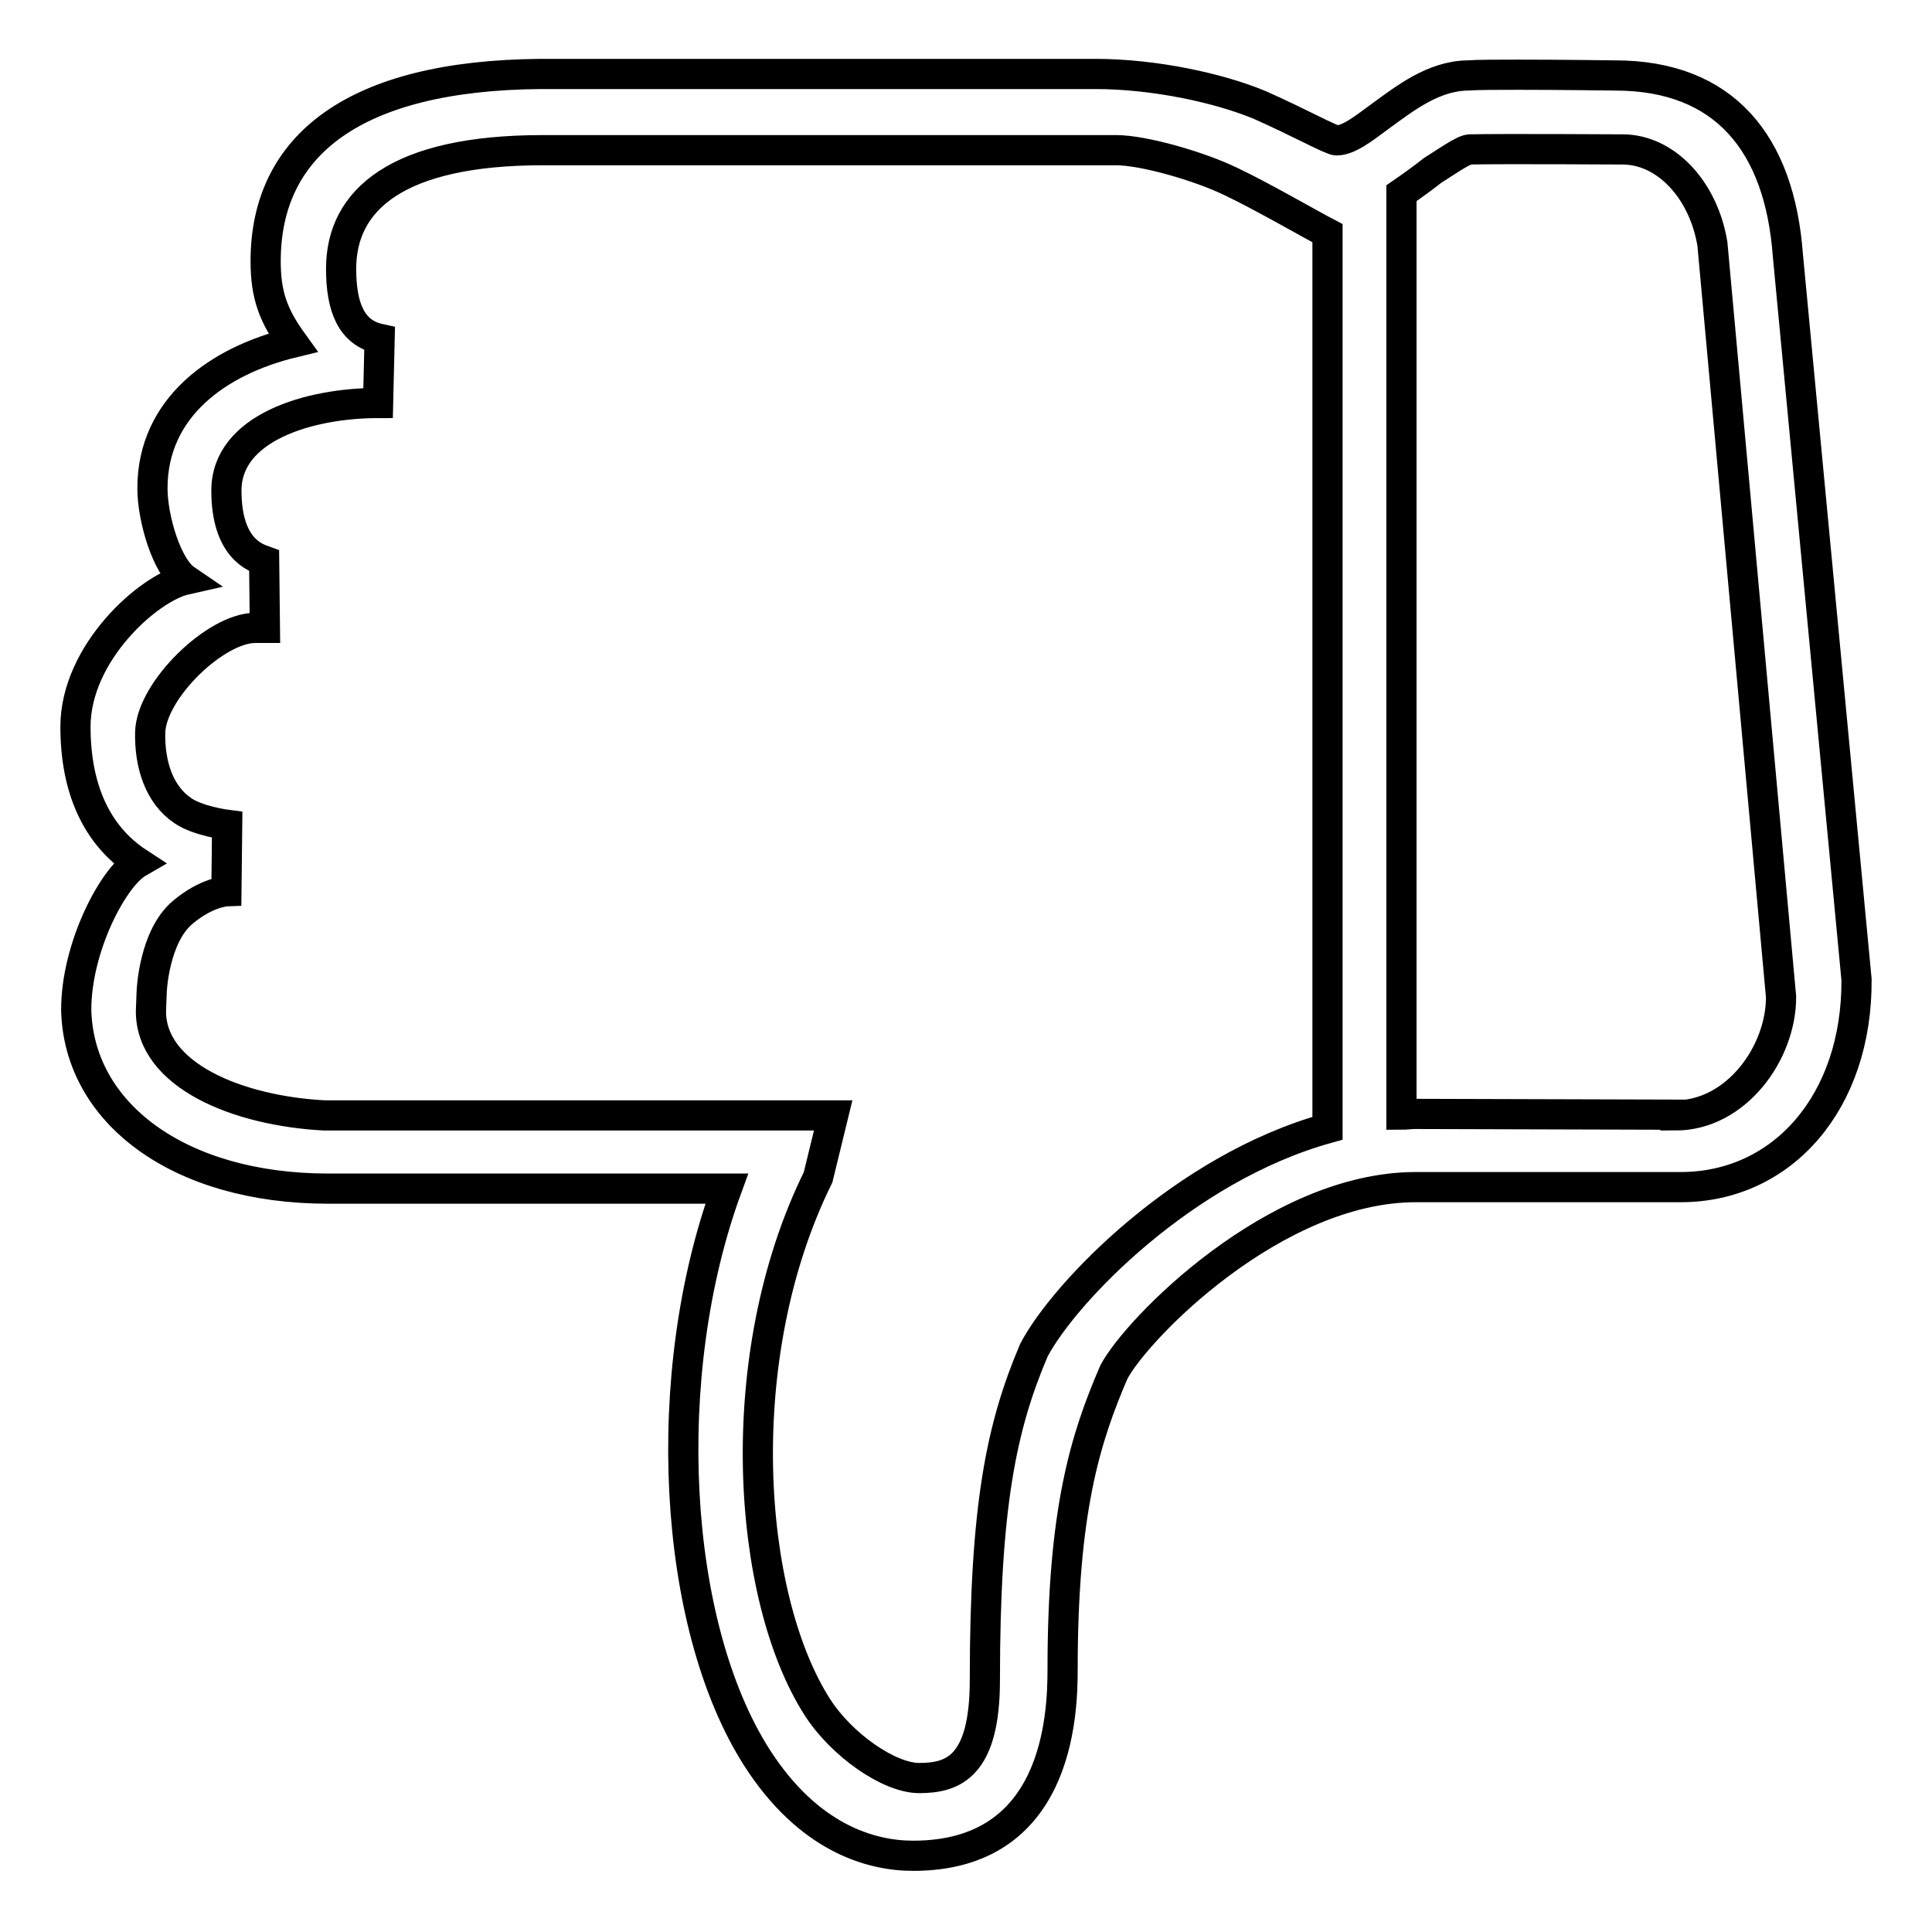<?xml version="1.0" encoding="utf-8"?>
<!-- Svg Vector Icons : http://www.onlinewebfonts.com/icon -->
<!DOCTYPE svg PUBLIC "-//W3C//DTD SVG 1.1//EN" "http://www.w3.org/Graphics/SVG/1.1/DTD/svg11.dtd">
<svg version="1.1" xmlns="http://www.w3.org/2000/svg" xmlns:xlink="http://www.w3.org/1999/xlink" x="0px" y="0px" viewBox="0 0 256 256" enable-background="new 0 0 256 256" xml:space="preserve">
<g> <path stroke-width="4" fill-opacity="0" stroke="#000000"  d="M10,96.3c0,8.2,2.8,14.4,8.3,18c-3.3,1.9-8.2,11.2-8.2,19.5c0.3,13.6,13.5,23.7,33.4,23.7h52.8 c-9,24.6-7.3,57.7,4,75.4c6.8,10.6,15,13,20.7,13c19.1,0,19.8-18.4,19.8-24.7c0-21,3-30.6,6.8-39.4c3-5.7,21.3-24.5,40-24.5h35.1 c13.5,0,23.4-11.3,23.3-27.5l-9.1-96c-1.1-14.8-8.4-23.8-22.9-23.8c0,0-7.3-0.1-12.7-0.1c-2.8,0-5.4,0-6.9,0.1 c-4.5,0.1-8.2,3-11.5,5.4c-2.3,1.7-4.2,3.2-5.8,3.2c-0.7,0-5-2.4-10.2-4.7c-5.3-2.2-13.8-4.1-21.8-4.1H71.6 C47,10,35.2,19.2,35.2,34.6c0,4.5,1,7.2,3.6,10.8c-9.9,2.4-18.6,8.6-18.6,19.3c0,4,1.9,10.4,4.4,12.1C19.7,77.9,10,86.5,10,96.3 L10,96.3z M194.7,19.8c4.4-0.1,20.2,0,20.3,0c5.7,0,10.7,5.3,11.9,12.5l9.1,99.8c0,7.5-6,15.7-14,15.7v-0.1l-34.5-0.1 c-0.6,0-1.2,0.1-1.8,0.1V25.6c1.6-1.1,3.1-2.2,4.1-3C191.4,21.6,193.8,19.9,194.7,19.8L194.7,19.8z M33.8,83.2c0,0,1.3,0,1.3,0 L35,74.3c-1.1-0.4-5-1.6-5-9.3c0-8.3,10.9-11.6,20.1-11.6h0l0.2-8.5c-3.7-0.8-5.1-4.1-5.1-9.3c0-9.1,7.4-15.7,26.7-15.7h76 c3.6,0,11,2.1,15.3,4.2c4,1.9,10.4,5.6,12.7,6.8v118.6c-19.1,5.3-34.9,21.8-38.9,29.4c-4.3,10.1-6.5,20.6-6.5,43.7 c0,11.5-4.2,13-8.7,13c-4,0-10.3-4.4-13.5-9.4c-9.4-14.7-11.6-46.5,0.1-70.2l2-8.2l-67.4,0c-11.5-0.6-23-5.3-23-13.8l0.1-2.6 c0-0.1,0.3-7.3,4.1-10.5c3.2-2.7,5.8-2.8,5.8-2.8l0.1-8.8c0,0-3.9-0.5-5.9-1.9c-3.1-2.1-4.4-6.1-4.3-10.4 C20.1,91.4,28.6,83.2,33.8,83.2L33.8,83.2z"/></g>
</svg>